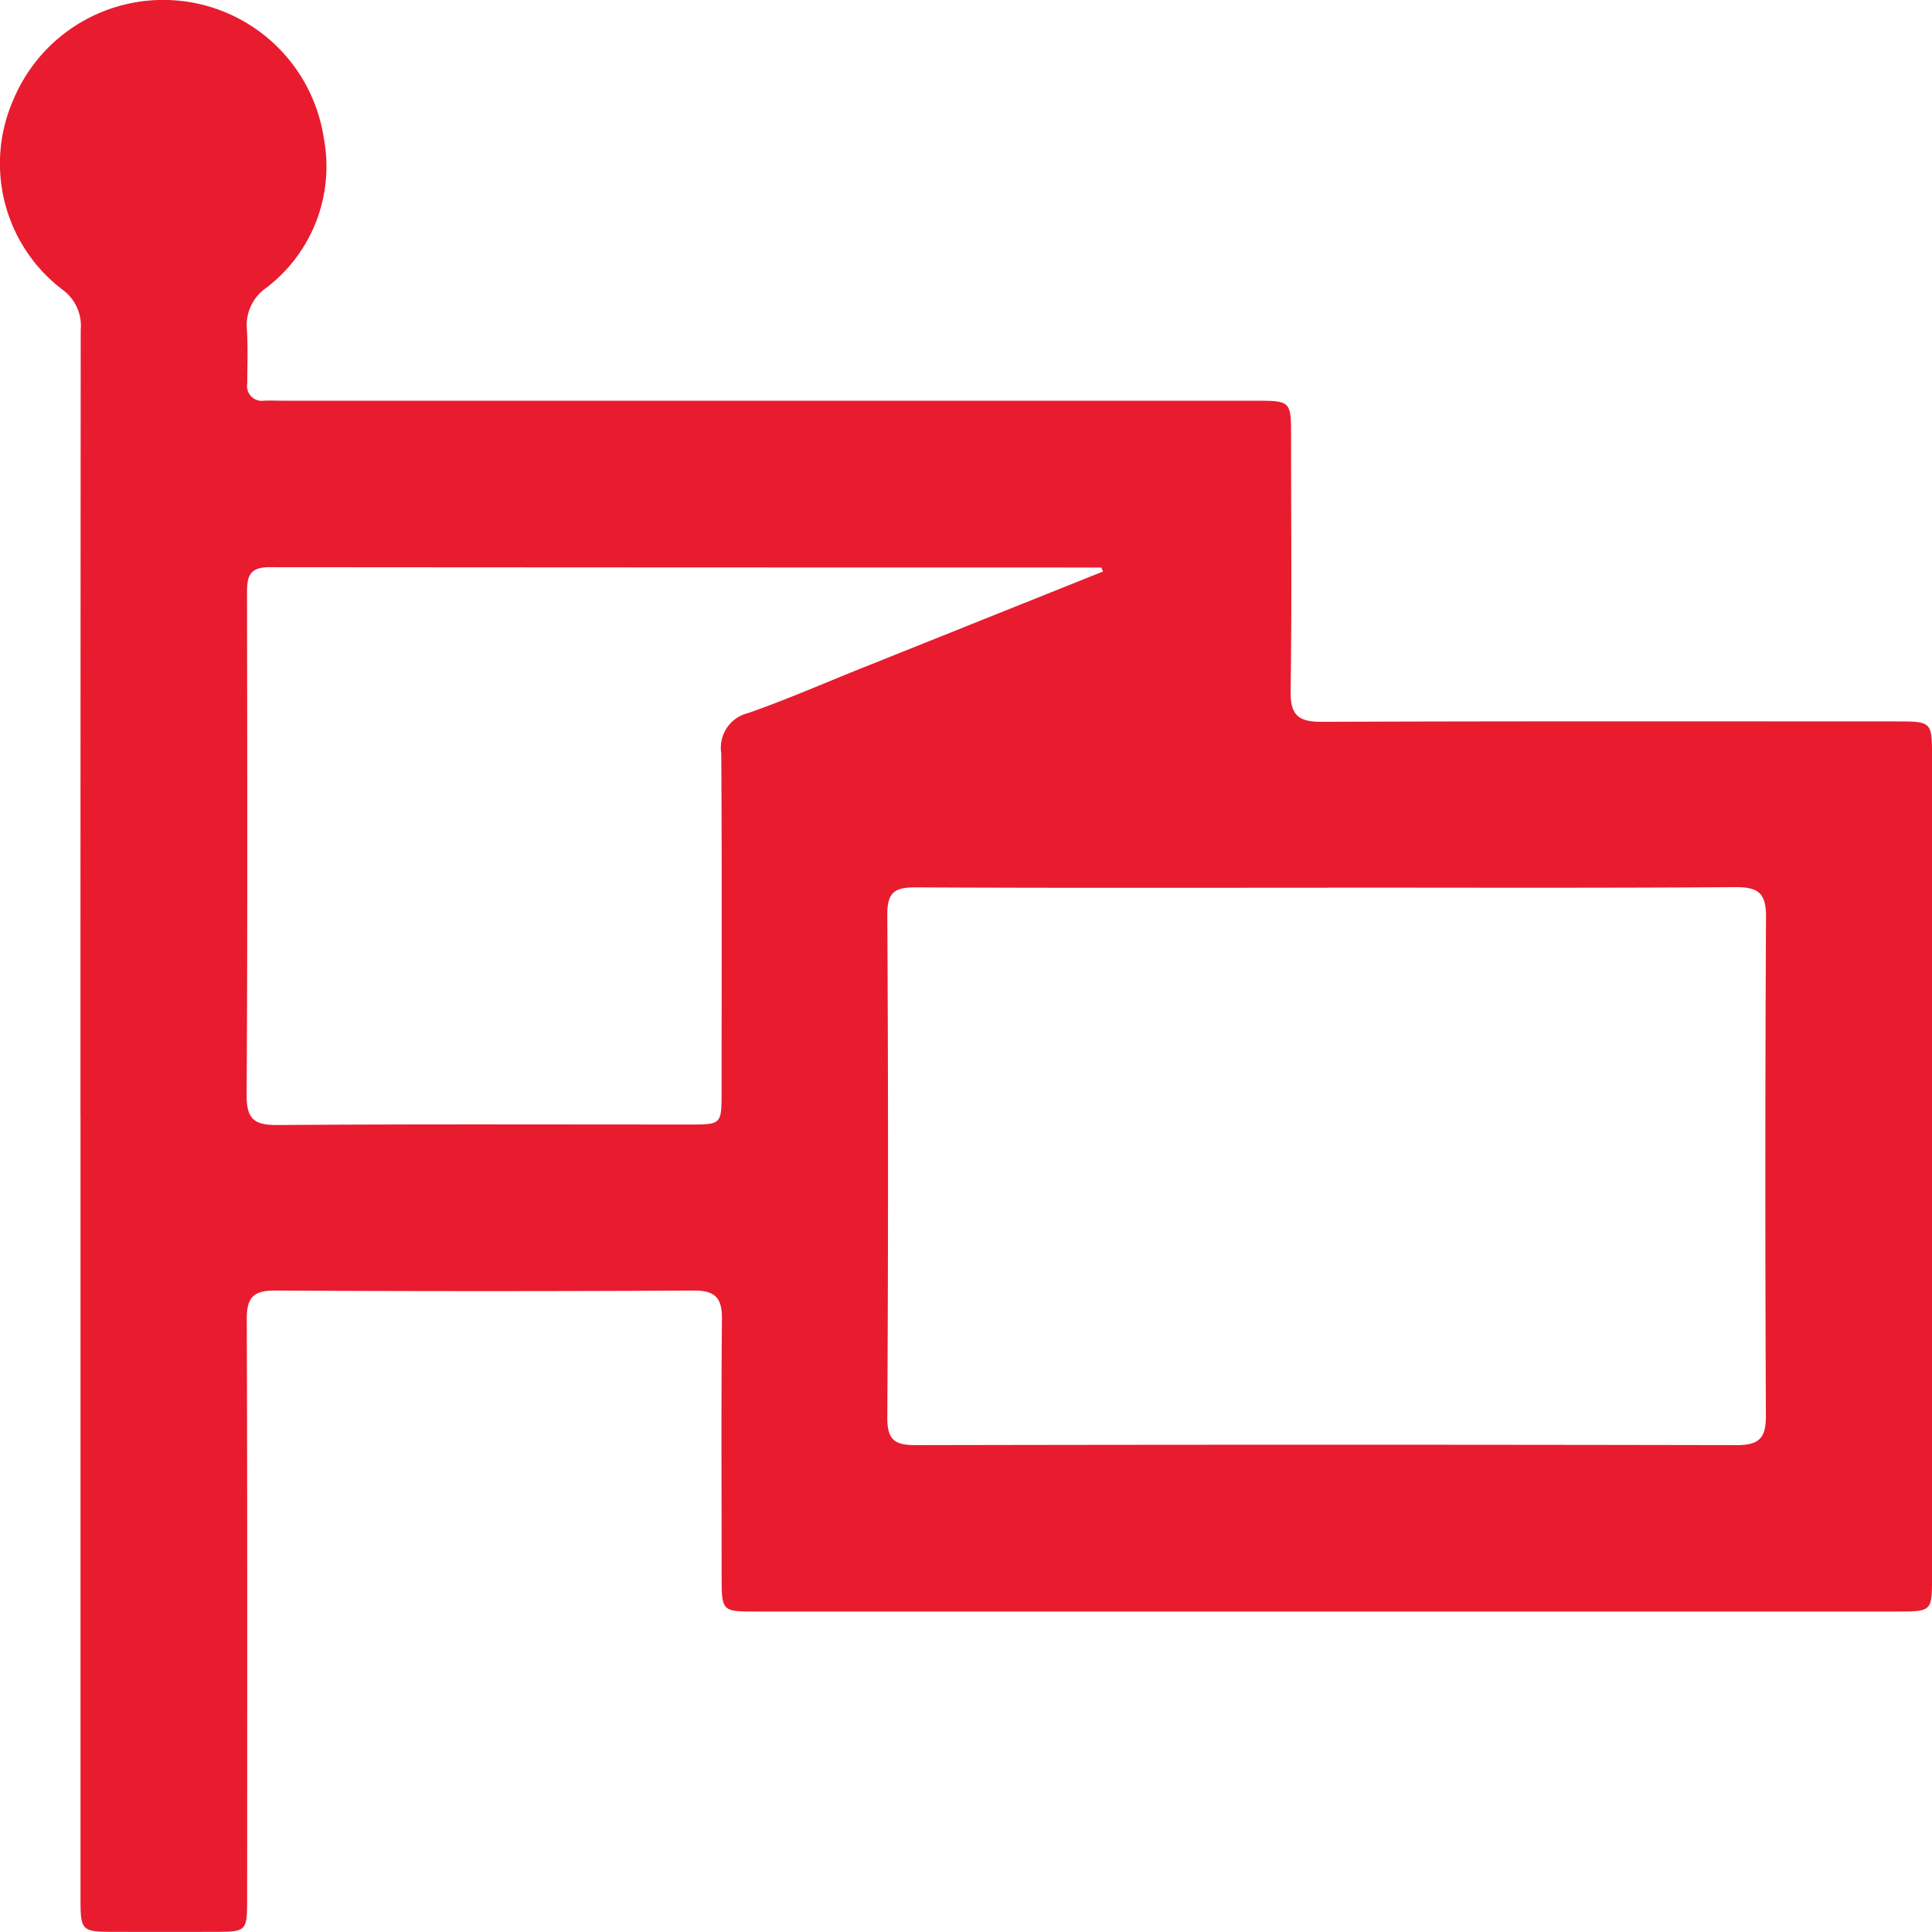 <svg xmlns="http://www.w3.org/2000/svg" width="121.832" height="121.828" viewBox="0 0 121.832 121.828"><path id="Path_8423" data-name="Path 8423" d="M5.074,72.23q0-24.769.016-49.537a2.814,2.814,0,0,0-1.138-2.52A9.987,9.987,0,0,1,.842,8.188a10.241,10.241,0,0,1,19.571,2.384,9.613,9.613,0,0,1-3.622,9.475,2.866,2.866,0,0,0-1.222,2.629c.07,1.133.029,2.273.022,3.41a.933.933,0,0,0,1.084,1.076c.494-.009.989.006,1.483.006H79.116c2.292,0,2.3,0,2.3,2.3,0,5.339.049,10.679-.029,16.018-.022,1.52.5,1.936,1.969,1.93,12.063-.048,24.126-.028,36.189-.026,2.287,0,2.289.006,2.289,2.3q0,25.807,0,51.613c0,2.212,0,2.218-2.209,2.218q-35.967,0-71.933,0c-2.18,0-2.185-.006-2.186-2.261,0-5.389-.033-10.778.02-16.166.013-1.332-.4-1.821-1.778-1.813q-13.2.072-26.4,0c-1.355-.007-1.791.426-1.786,1.787.042,12.162.026,24.324.023,36.485,0,2.161-.008,2.164-2.118,2.168q-3.04.006-6.081,0c-2.3,0-2.309,0-2.309-2.254q0-24.62,0-49.24M83.726,57.879c-8.652,0-17.3.021-25.955-.023-1.287-.007-1.825.253-1.817,1.7q.09,15.869,0,31.739c-.008,1.418.483,1.736,1.8,1.733q25.881-.052,51.762,0c1.445,0,1.847-.463,1.841-1.868q-.073-15.721.007-31.442c.01-1.563-.537-1.886-1.978-1.876-8.552.06-17.105.029-25.658.03M69.554,37.938l-.1-.252q-26.244,0-52.489-.02c-1.325,0-1.389.7-1.388,1.691.014,10.528.038,21.057-.024,31.585-.009,1.53.477,1.911,1.951,1.9,8.649-.064,17.3-.03,25.95-.032,2.042,0,2.048,0,2.049-2.051,0-7.118.026-14.236-.02-21.353a2.247,2.247,0,0,1,1.675-2.536c2.424-.844,4.781-1.878,7.167-2.833l15.232-6.1" transform="translate(0 -1.898)" fill="#e81c2e"></path></svg>